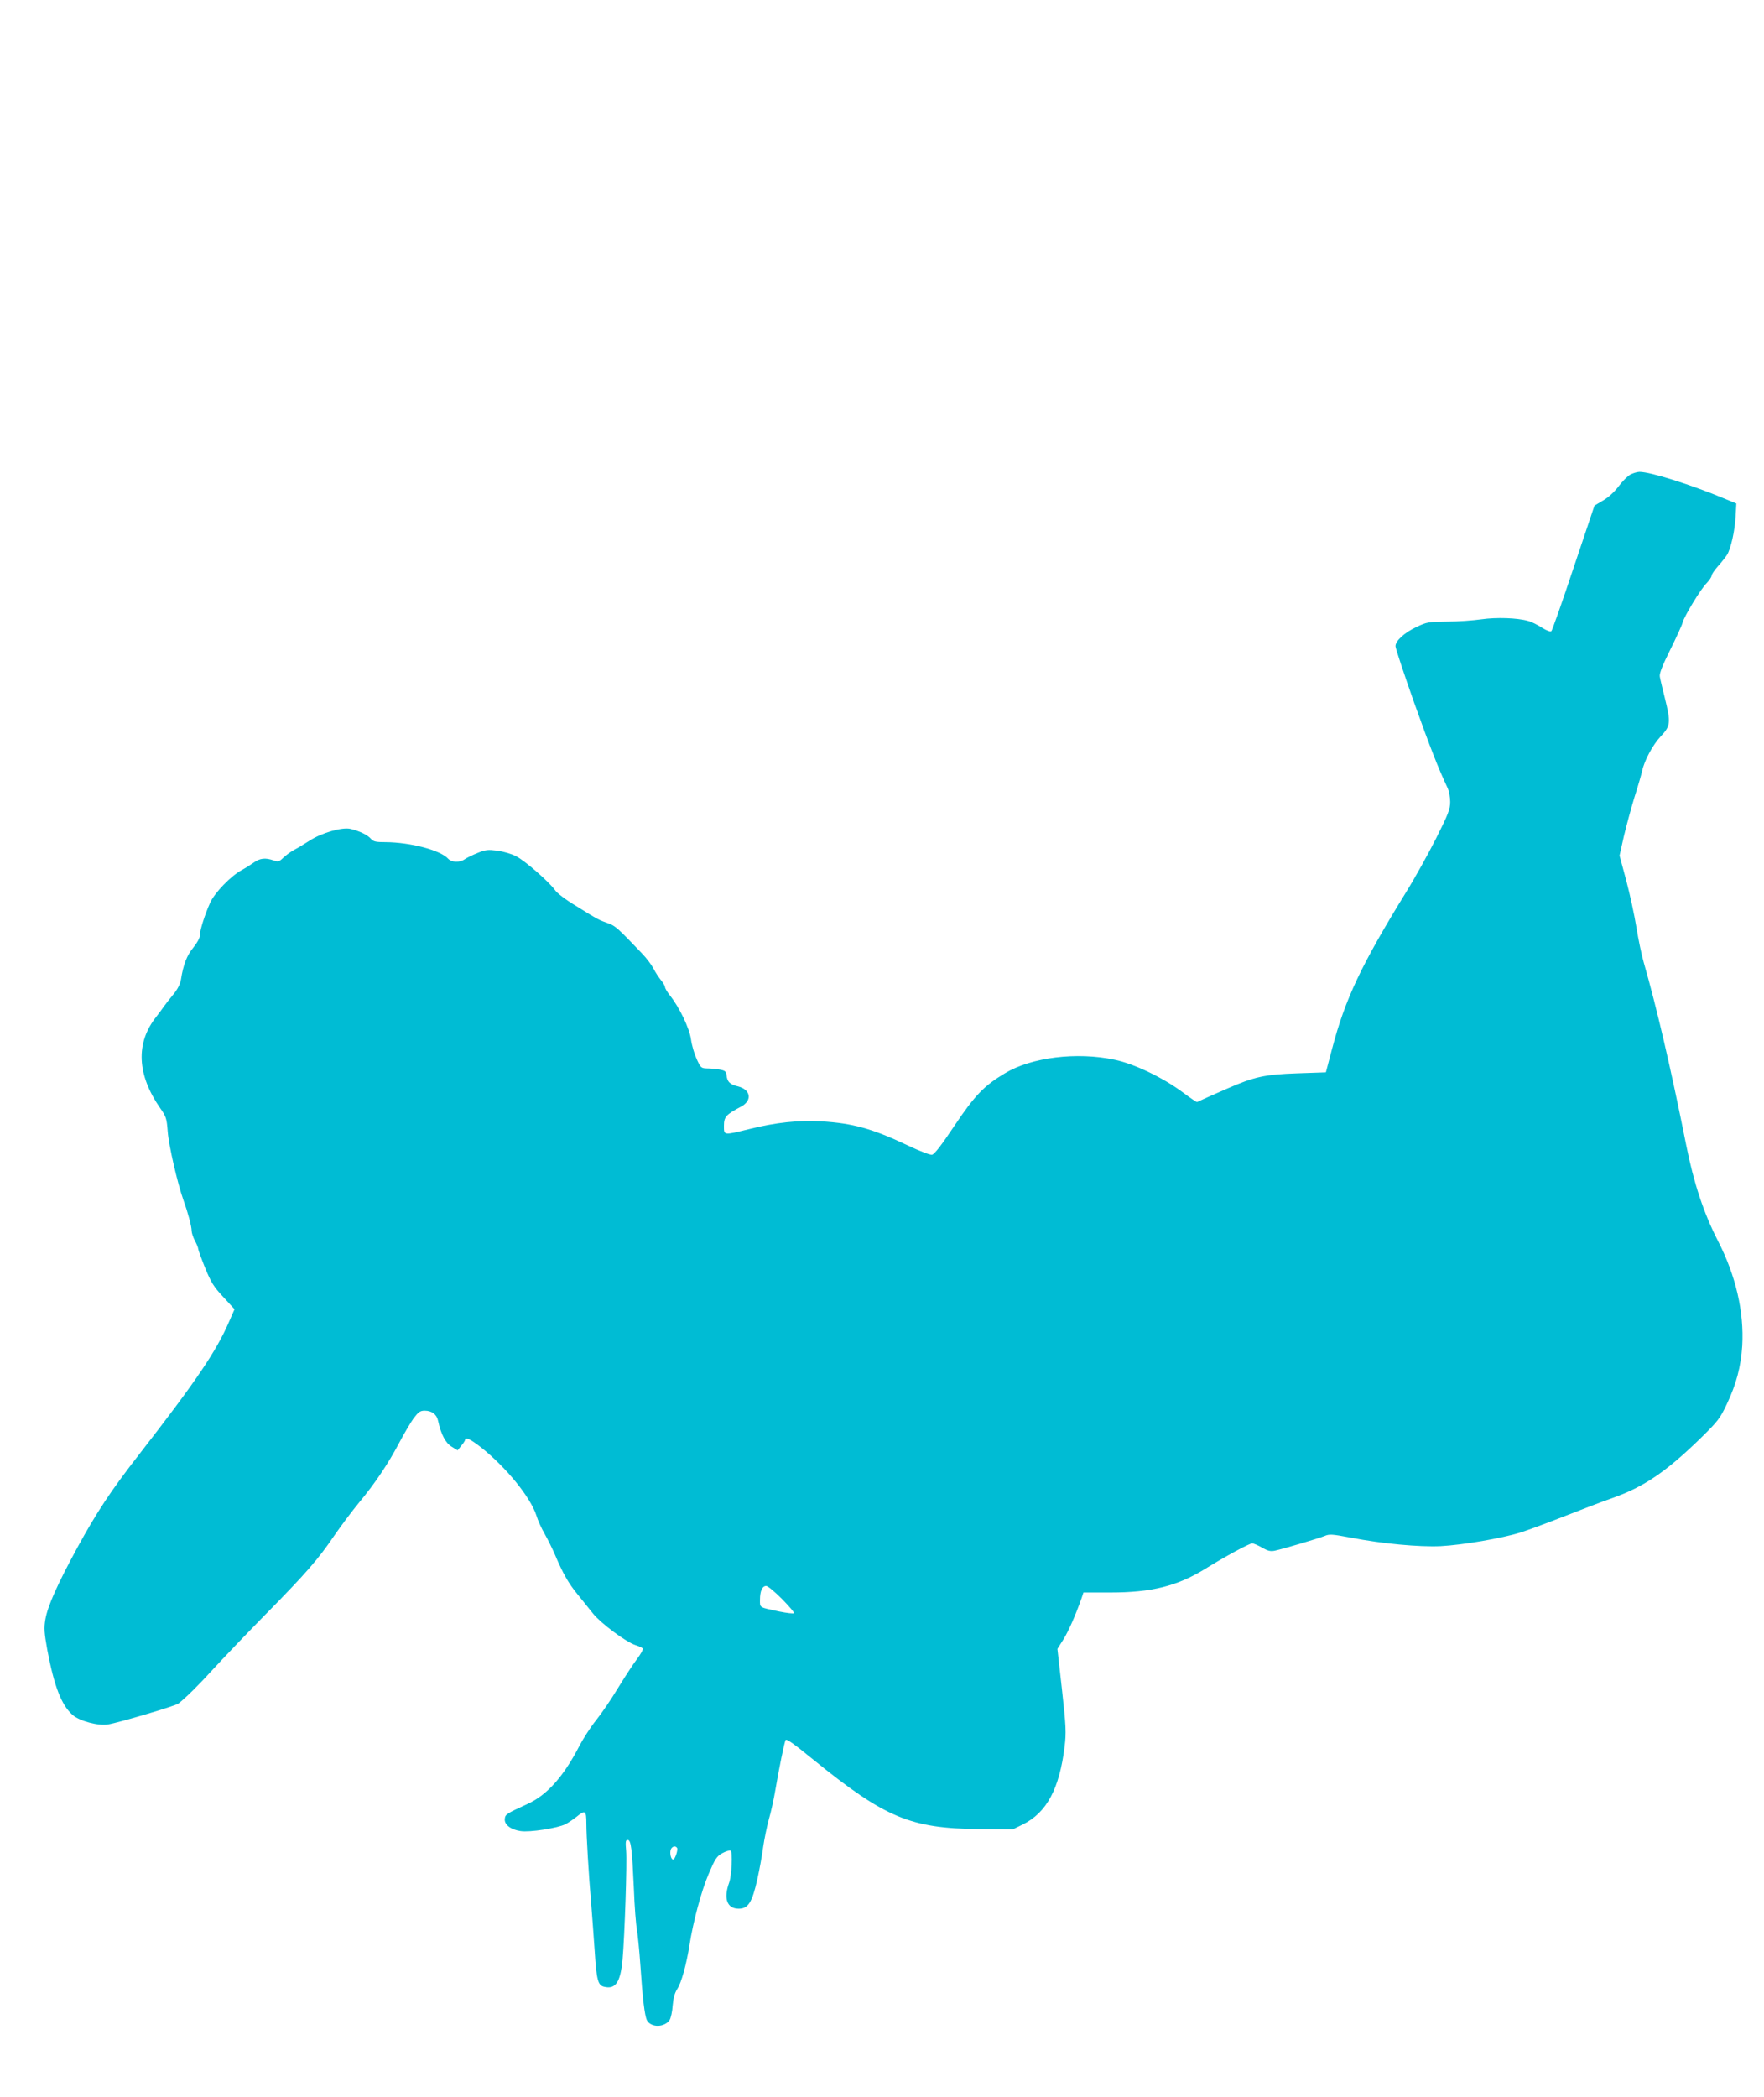 <?xml version="1.0" standalone="no"?>
<!DOCTYPE svg PUBLIC "-//W3C//DTD SVG 20010904//EN"
 "http://www.w3.org/TR/2001/REC-SVG-20010904/DTD/svg10.dtd">
<svg version="1.0" xmlns="http://www.w3.org/2000/svg"
 width="1077pt" height="1280pt" viewBox="0 0 1077 1280"
 preserveAspectRatio="xMidYMid meet">
<g transform="translate(0,1280) scale(0.1,-0.1)"
fill="#00bcd4" stroke="none">
<path d="M9953 9903 c-17 -10 -50 -43 -72 -73 -25 -33 -62 -67 -94 -85 l-52
-31 -127 -378 c-69 -208 -131 -383 -136 -388 -6 -6 -27 2 -58 21 -26 17 -64
36 -84 41 -66 19 -194 23 -285 10 -50 -7 -144 -14 -210 -14 -112 -1 -124 -3
-185 -32 -75 -35 -130 -85 -130 -118 0 -12 51 -166 113 -342 101 -282 148
-402 205 -523 9 -19 16 -57 16 -85 0 -44 -11 -74 -86 -223 -48 -95 -130 -243
-183 -328 -274 -445 -372 -651 -453 -960 l-37 -140 -175 -6 c-199 -7 -262 -21
-427 -93 -83 -36 -161 -71 -184 -82 -3 -2 -41 24 -85 57 -120 90 -298 176
-419 201 -231 49 -508 15 -670 -83 -127 -76 -183 -134 -307 -319 -81 -121
-123 -176 -138 -178 -12 -2 -79 24 -150 58 -216 102 -332 134 -526 146 -135 8
-279 -7 -438 -47 -160 -39 -156 -40 -156 20 0 54 12 68 105 117 69 37 59 103
-18 123 -51 12 -67 28 -71 68 -3 24 -9 29 -42 35 -22 4 -56 7 -77 7 -36 1 -39
4 -63 56 -14 30 -30 84 -35 120 -9 69 -71 197 -130 271 -16 20 -29 43 -29 50
0 7 -11 25 -24 41 -13 16 -34 47 -46 71 -12 23 -42 63 -67 89 -152 160 -166
172 -211 188 -56 20 -59 21 -194 105 -62 37 -118 79 -130 98 -36 50 -183 179
-237 206 -26 14 -78 29 -114 34 -58 7 -73 6 -121 -14 -30 -12 -65 -29 -78 -38
-31 -22 -81 -20 -102 3 -47 52 -231 100 -382 101 -60 0 -74 3 -90 21 -21 24
-70 47 -124 60 -51 12 -176 -24 -250 -72 -33 -21 -74 -46 -92 -55 -18 -9 -47
-30 -65 -46 -29 -28 -34 -30 -64 -19 -49 17 -83 13 -120 -14 -19 -13 -52 -34
-74 -46 -66 -36 -165 -138 -192 -199 -32 -71 -63 -168 -63 -200 0 -15 -17 -46
-40 -74 -39 -47 -61 -104 -75 -194 -5 -29 -20 -59 -48 -93 -23 -28 -49 -61
-57 -73 -8 -12 -29 -40 -46 -62 -127 -160 -118 -354 25 -559 35 -49 39 -62 45
-141 6 -85 60 -318 96 -419 27 -75 50 -160 50 -187 0 -13 9 -40 20 -61 11 -20
20 -42 20 -49 0 -6 19 -59 42 -116 37 -90 52 -115 112 -179 l68 -74 -33 -75
c-79 -183 -203 -365 -548 -809 -176 -226 -260 -354 -380 -573 -122 -225 -180
-355 -194 -436 -9 -53 -7 -81 12 -187 42 -222 86 -336 154 -396 43 -38 157
-68 217 -58 67 11 411 113 429 127 45 35 125 114 215 213 55 60 197 209 316
330 250 254 323 338 422 484 40 58 108 149 151 201 98 118 177 236 245 365 29
55 68 121 87 148 30 39 40 47 68 47 44 0 74 -23 82 -63 18 -83 46 -135 83
-157 l36 -22 23 29 c13 15 23 31 23 36 0 19 35 2 102 -51 152 -122 297 -301
333 -412 9 -30 32 -81 51 -113 18 -32 47 -90 64 -130 47 -111 81 -171 137
-239 28 -35 71 -88 95 -118 48 -59 201 -173 258 -191 19 -6 39 -15 44 -20 5
-4 -11 -34 -37 -68 -25 -33 -77 -114 -117 -179 -39 -65 -98 -151 -131 -192
-33 -41 -78 -111 -101 -155 -96 -187 -198 -301 -316 -355 -131 -60 -137 -64
-140 -91 -4 -35 35 -66 96 -75 56 -9 227 18 275 42 17 9 48 30 67 45 53 44 60
39 60 -40 0 -76 14 -310 30 -496 5 -66 15 -194 21 -284 11 -176 20 -208 56
-217 71 -18 101 26 114 165 13 149 28 588 22 664 -5 55 -3 67 9 67 21 0 27
-53 38 -295 4 -110 13 -225 19 -255 5 -30 15 -128 21 -217 13 -197 26 -307 40
-334 25 -46 109 -44 139 3 7 12 16 51 18 87 4 46 12 76 28 101 25 38 56 149
75 270 22 140 71 325 116 431 40 94 49 108 84 128 22 12 45 19 51 15 13 -8 6
-153 -9 -194 -36 -98 -13 -160 58 -160 58 0 82 38 114 180 14 63 30 153 36
200 7 47 22 121 34 165 13 44 31 125 40 180 21 124 56 298 63 305 7 7 45 -19
170 -121 438 -355 593 -419 1013 -423 l205 -1 59 29 c146 72 224 216 256 476
10 85 9 120 -16 346 l-28 250 38 60 c32 53 73 146 110 251 l11 33 163 0 c252
0 408 39 578 143 129 80 272 157 289 157 9 0 36 -12 61 -26 34 -20 51 -24 76
-19 52 11 268 75 305 90 30 13 47 11 160 -10 190 -37 419 -58 548 -52 135 7
375 48 487 83 45 14 166 59 268 99 102 40 232 90 290 110 196 69 330 160 542
366 107 105 120 122 161 209 58 122 86 229 94 355 12 209 -39 429 -148 641
-87 169 -148 354 -194 585 -93 467 -182 847 -259 1114 -13 44 -33 141 -45 215
-12 74 -40 203 -62 286 l-41 152 26 116 c15 63 44 171 65 240 22 68 42 139 46
157 14 67 66 163 115 215 60 64 62 83 24 236 -14 56 -28 114 -30 128 -4 18 15
67 64 165 38 77 72 151 75 165 9 37 111 206 147 241 16 17 30 37 30 45 0 8 17
33 38 57 21 23 46 55 56 70 24 39 48 147 53 238 l4 76 -73 30 c-201 84 -451
163 -518 163 -14 0 -40 -8 -57 -17z m-5178 -6863 c43 -44 76 -82 72 -86 -4 -4
-44 1 -89 10 -126 27 -118 22 -118 72 0 53 14 84 38 84 10 0 53 -36 97 -80z
m-641 -1519 c7 -11 -13 -71 -24 -71 -13 0 -22 37 -15 60 6 20 29 27 39 11z"/>
</g>
</svg>
